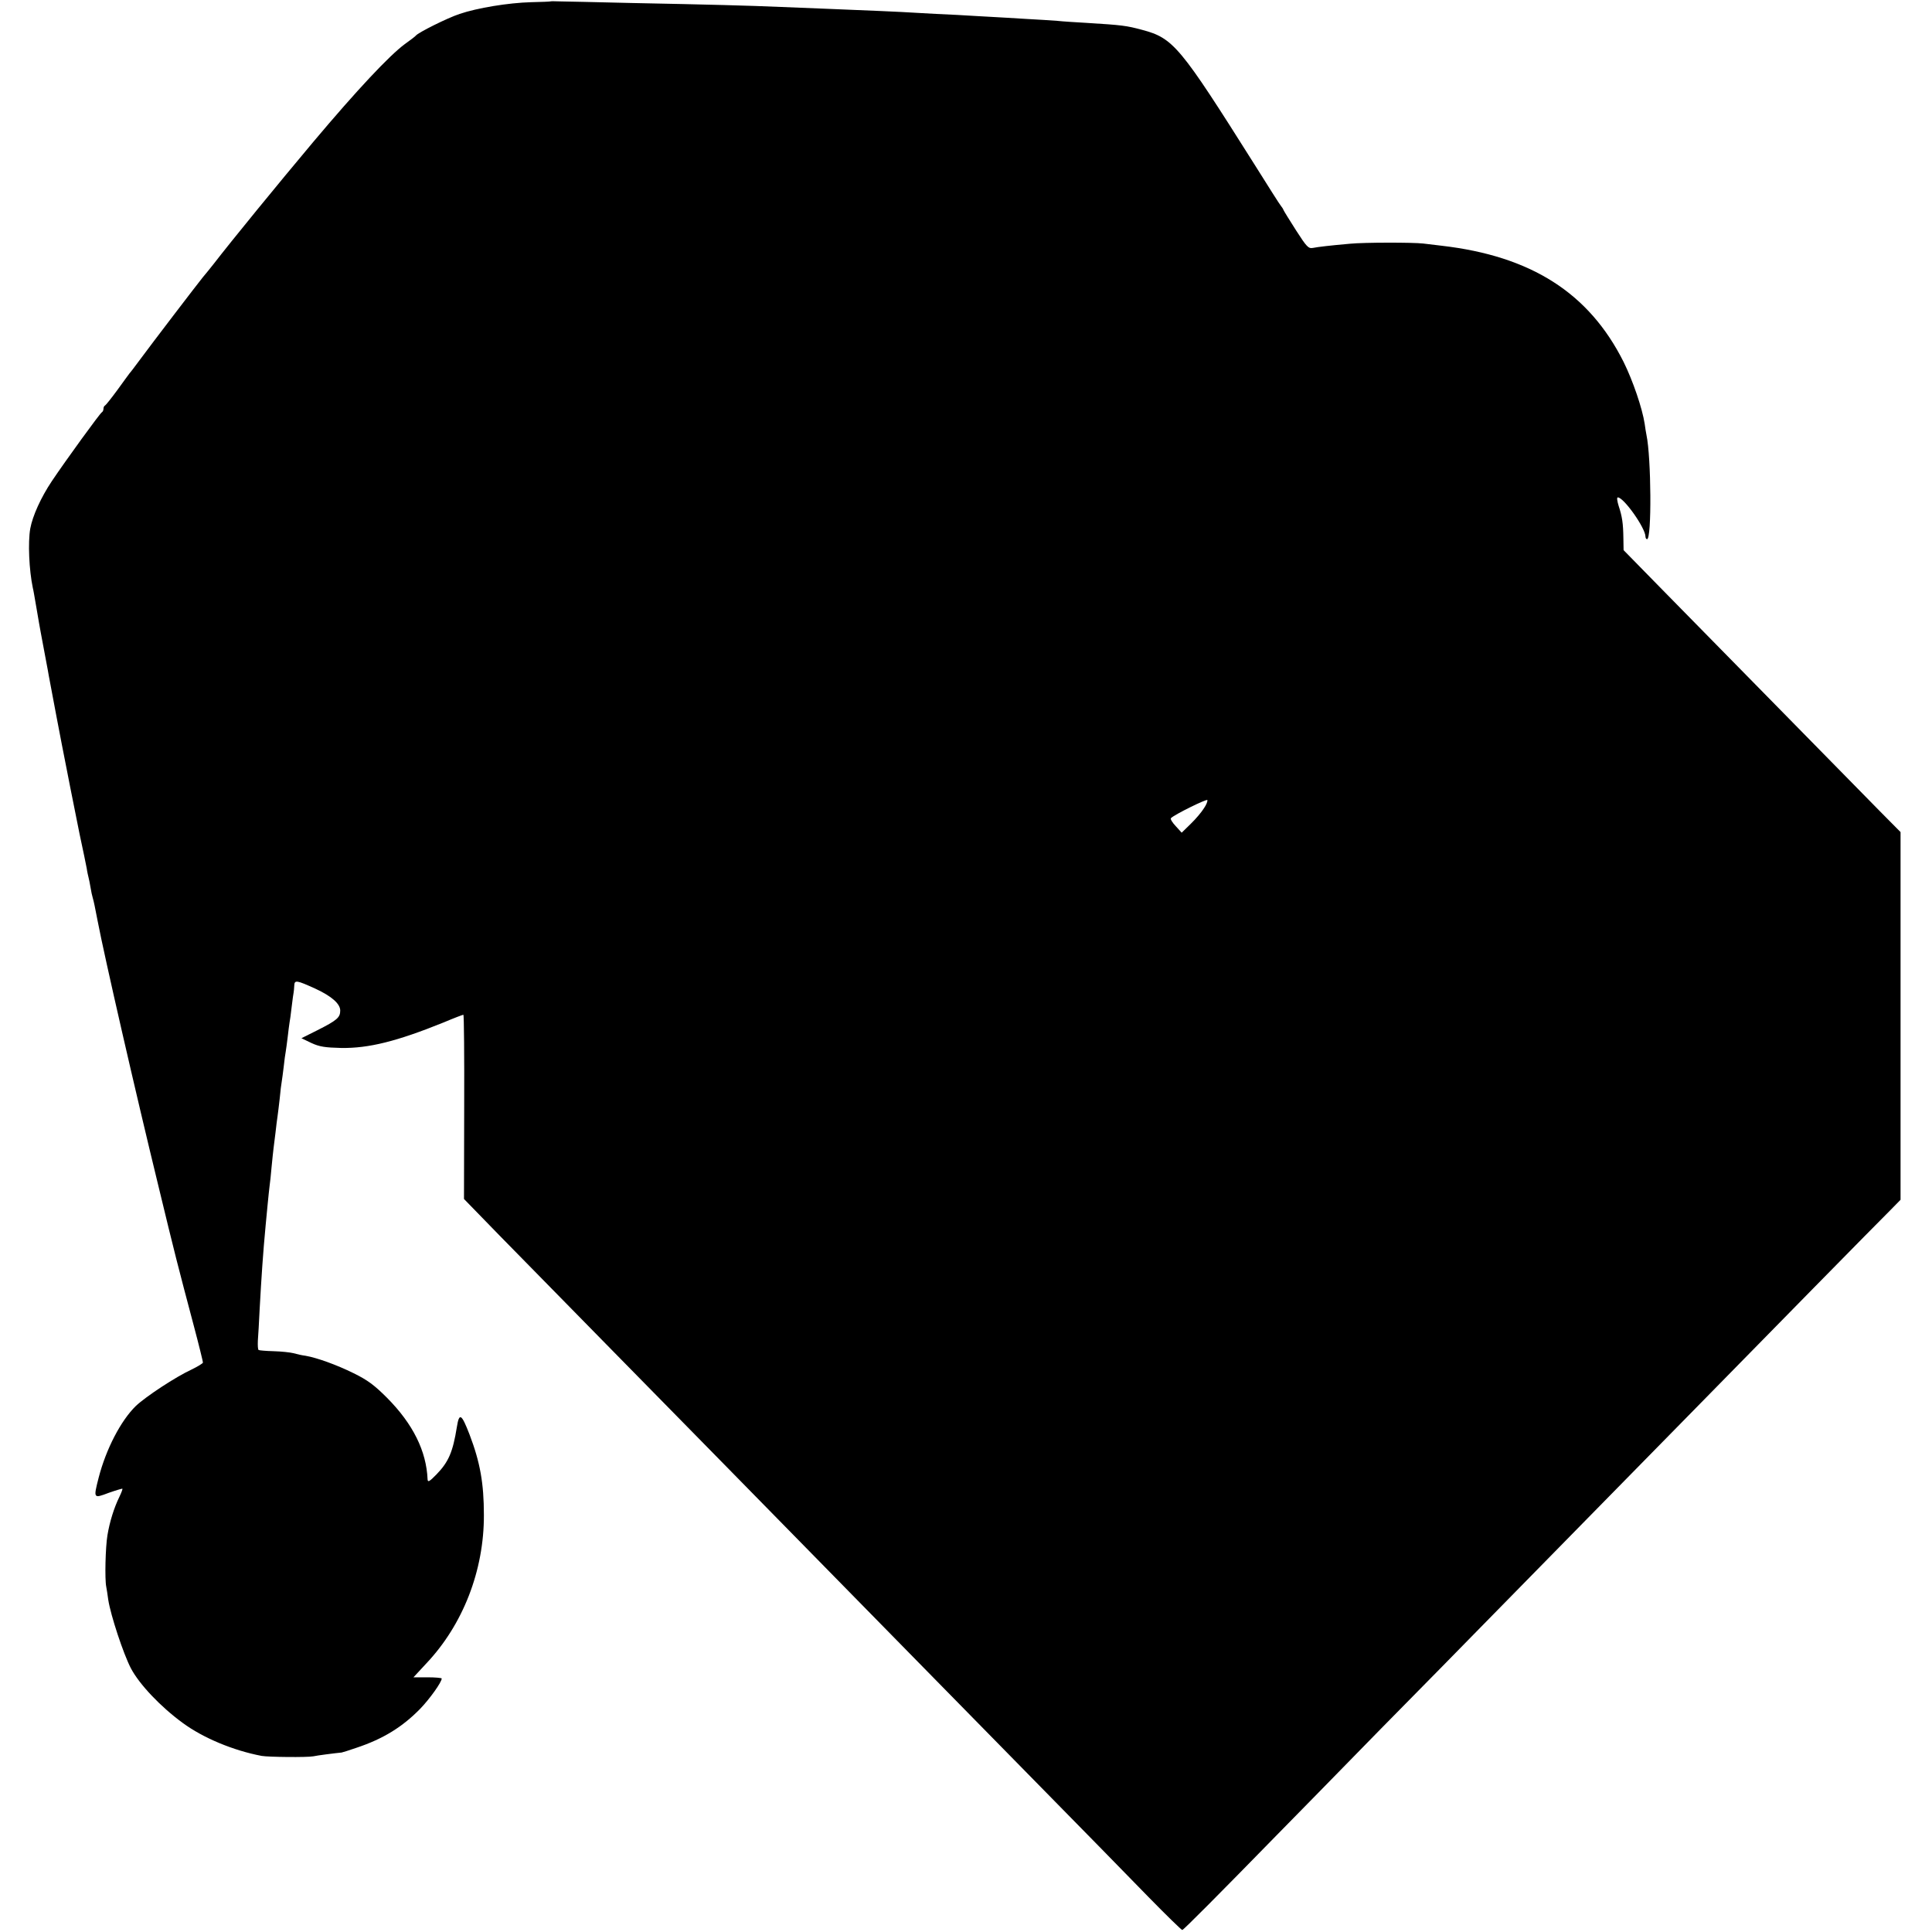 <?xml version="1.0" standalone="no"?>
<!DOCTYPE svg PUBLIC "-//W3C//DTD SVG 20010904//EN"
 "http://www.w3.org/TR/2001/REC-SVG-20010904/DTD/svg10.dtd">
<svg version="1.0" xmlns="http://www.w3.org/2000/svg"
 width="971pt" height="971pt" viewBox="0 0 971 971"
 preserveAspectRatio="xMidYMid meet">
<g transform="translate(0,971) scale(0.1,-0.1)"
fill="#000000" stroke="none">
<path d="M2767 9703 c-1 -1 -45 -3 -97 -4 -115 -3 -272 -29 -360 -59 -61 -20
-209 -94 -220 -109 -3 -4 -28 -23 -56 -43 -77 -57 -238 -228 -461 -493 -178
-212 -410 -496 -498 -610 -16 -21 -42 -52 -56 -69 -26 -32 -254 -330 -321
-421 -20 -27 -41 -55 -46 -60 -4 -6 -33 -44 -62 -85 -30 -41 -58 -76 -62 -78
-5 -2 -8 -10 -8 -17 0 -7 -4 -15 -8 -17 -8 -3 -181 -241 -252 -347 -54 -81
-96 -173 -108 -238 -12 -70 -6 -207 13 -298 2 -5 10 -53 19 -105 9 -52 18
-106 21 -120 3 -14 9 -50 15 -80 6 -30 12 -66 15 -80 3 -14 7 -38 10 -55 9
-49 64 -341 90 -470 13 -66 26 -134 30 -152 3 -17 19 -96 35 -175 17 -79 33
-156 36 -173 2 -16 7 -37 9 -45 2 -8 7 -31 10 -50 3 -19 8 -43 11 -52 6 -20
11 -46 25 -118 34 -178 192 -867 305 -1330 84 -348 96 -394 179 -707 25 -94
45 -176 45 -181 0 -4 -26 -20 -57 -35 -80 -37 -229 -135 -280 -183 -76 -74
-150 -217 -187 -360 -27 -106 -27 -106 50 -77 37 13 68 22 69 21 2 -2 -5 -20
-15 -41 -27 -55 -49 -126 -60 -193 -10 -59 -14 -221 -6 -259 2 -11 7 -40 10
-65 12 -78 76 -272 114 -345 43 -81 149 -193 260 -274 103 -76 255 -139 397
-166 34 -6 229 -8 260 -2 16 4 110 16 142 19 5 1 38 11 75 24 135 45 231 105
320 196 49 51 108 134 108 152 0 3 -32 6 -71 6 l-71 0 63 68 c186 196 292 469
291 748 0 159 -19 265 -72 404 -41 106 -52 112 -64 37 -20 -124 -41 -174 -102
-237 -36 -37 -44 -41 -45 -25 -6 142 -73 278 -204 410 -64 64 -98 89 -167 123
-87 43 -185 78 -242 88 -17 2 -44 8 -61 13 -16 4 -61 9 -99 10 -39 1 -73 4
-76 6 -4 2 -5 23 -4 47 2 24 6 95 9 158 9 163 17 283 30 420 2 19 6 67 10 105
4 39 8 81 10 95 2 14 7 57 10 95 4 39 8 81 10 95 2 14 6 50 10 80 3 30 8 66
10 80 2 14 7 54 11 90 3 36 8 73 10 84 2 10 6 44 10 75 3 31 8 64 10 75 2 10
6 43 10 74 3 30 8 63 9 71 2 9 7 45 11 81 4 36 9 68 10 73 1 4 2 19 3 33 1 30
11 28 106 -15 82 -38 125 -76 125 -110 0 -35 -16 -49 -115 -99 l-80 -40 50
-24 c41 -19 69 -23 150 -25 138 -2 279 33 514 128 52 22 97 39 100 39 3 0 5
-208 4 -463 l-1 -463 180 -185 c99 -101 356 -363 572 -583 215 -219 461 -469
546 -556 145 -148 767 -782 1035 -1055 66 -67 305 -311 531 -541 227 -231 485
-494 575 -587 90 -92 167 -167 171 -167 6 0 181 176 476 478 74 75 308 314
520 531 213 216 446 453 517 526 72 73 306 312 521 531 216 220 456 464 534
544 338 345 939 957 989 1006 l53 54 0 924 0 924 -104 105 c-166 169 -889 905
-1097 1117 l-191 195 -1 60 c-1 75 -6 109 -24 163 -7 23 -10 42 -4 42 30 0
139 -154 139 -197 0 -7 4 -13 8 -13 24 0 21 411 -3 524 -2 12 -7 37 -9 56 -12
78 -59 216 -106 311 -174 347 -465 532 -915 584 -27 3 -69 8 -92 11 -51 6
-297 6 -368 -1 -102 -9 -161 -16 -186 -21 -23 -4 -31 4 -85 88 -32 50 -61 97
-63 102 -2 6 -8 15 -13 21 -5 5 -65 100 -134 210 -374 593 -406 633 -564 675
-78 21 -100 24 -280 35 -52 3 -117 7 -145 10 -27 2 -99 7 -160 10 -60 4 -137
8 -170 10 -33 2 -112 6 -175 10 -63 3 -151 7 -195 10 -92 6 -268 13 -440 20
-66 3 -178 7 -250 10 -162 7 -352 12 -755 20 -173 4 -335 8 -358 8 -24 1 -44
1 -45 0z m3284 -4055 c-11 -18 -40 -53 -66 -78 l-46 -45 -30 33 c-17 18 -28
36 -24 40 17 18 180 98 183 91 2 -5 -5 -24 -17 -41z"/>
</g>
</svg>
